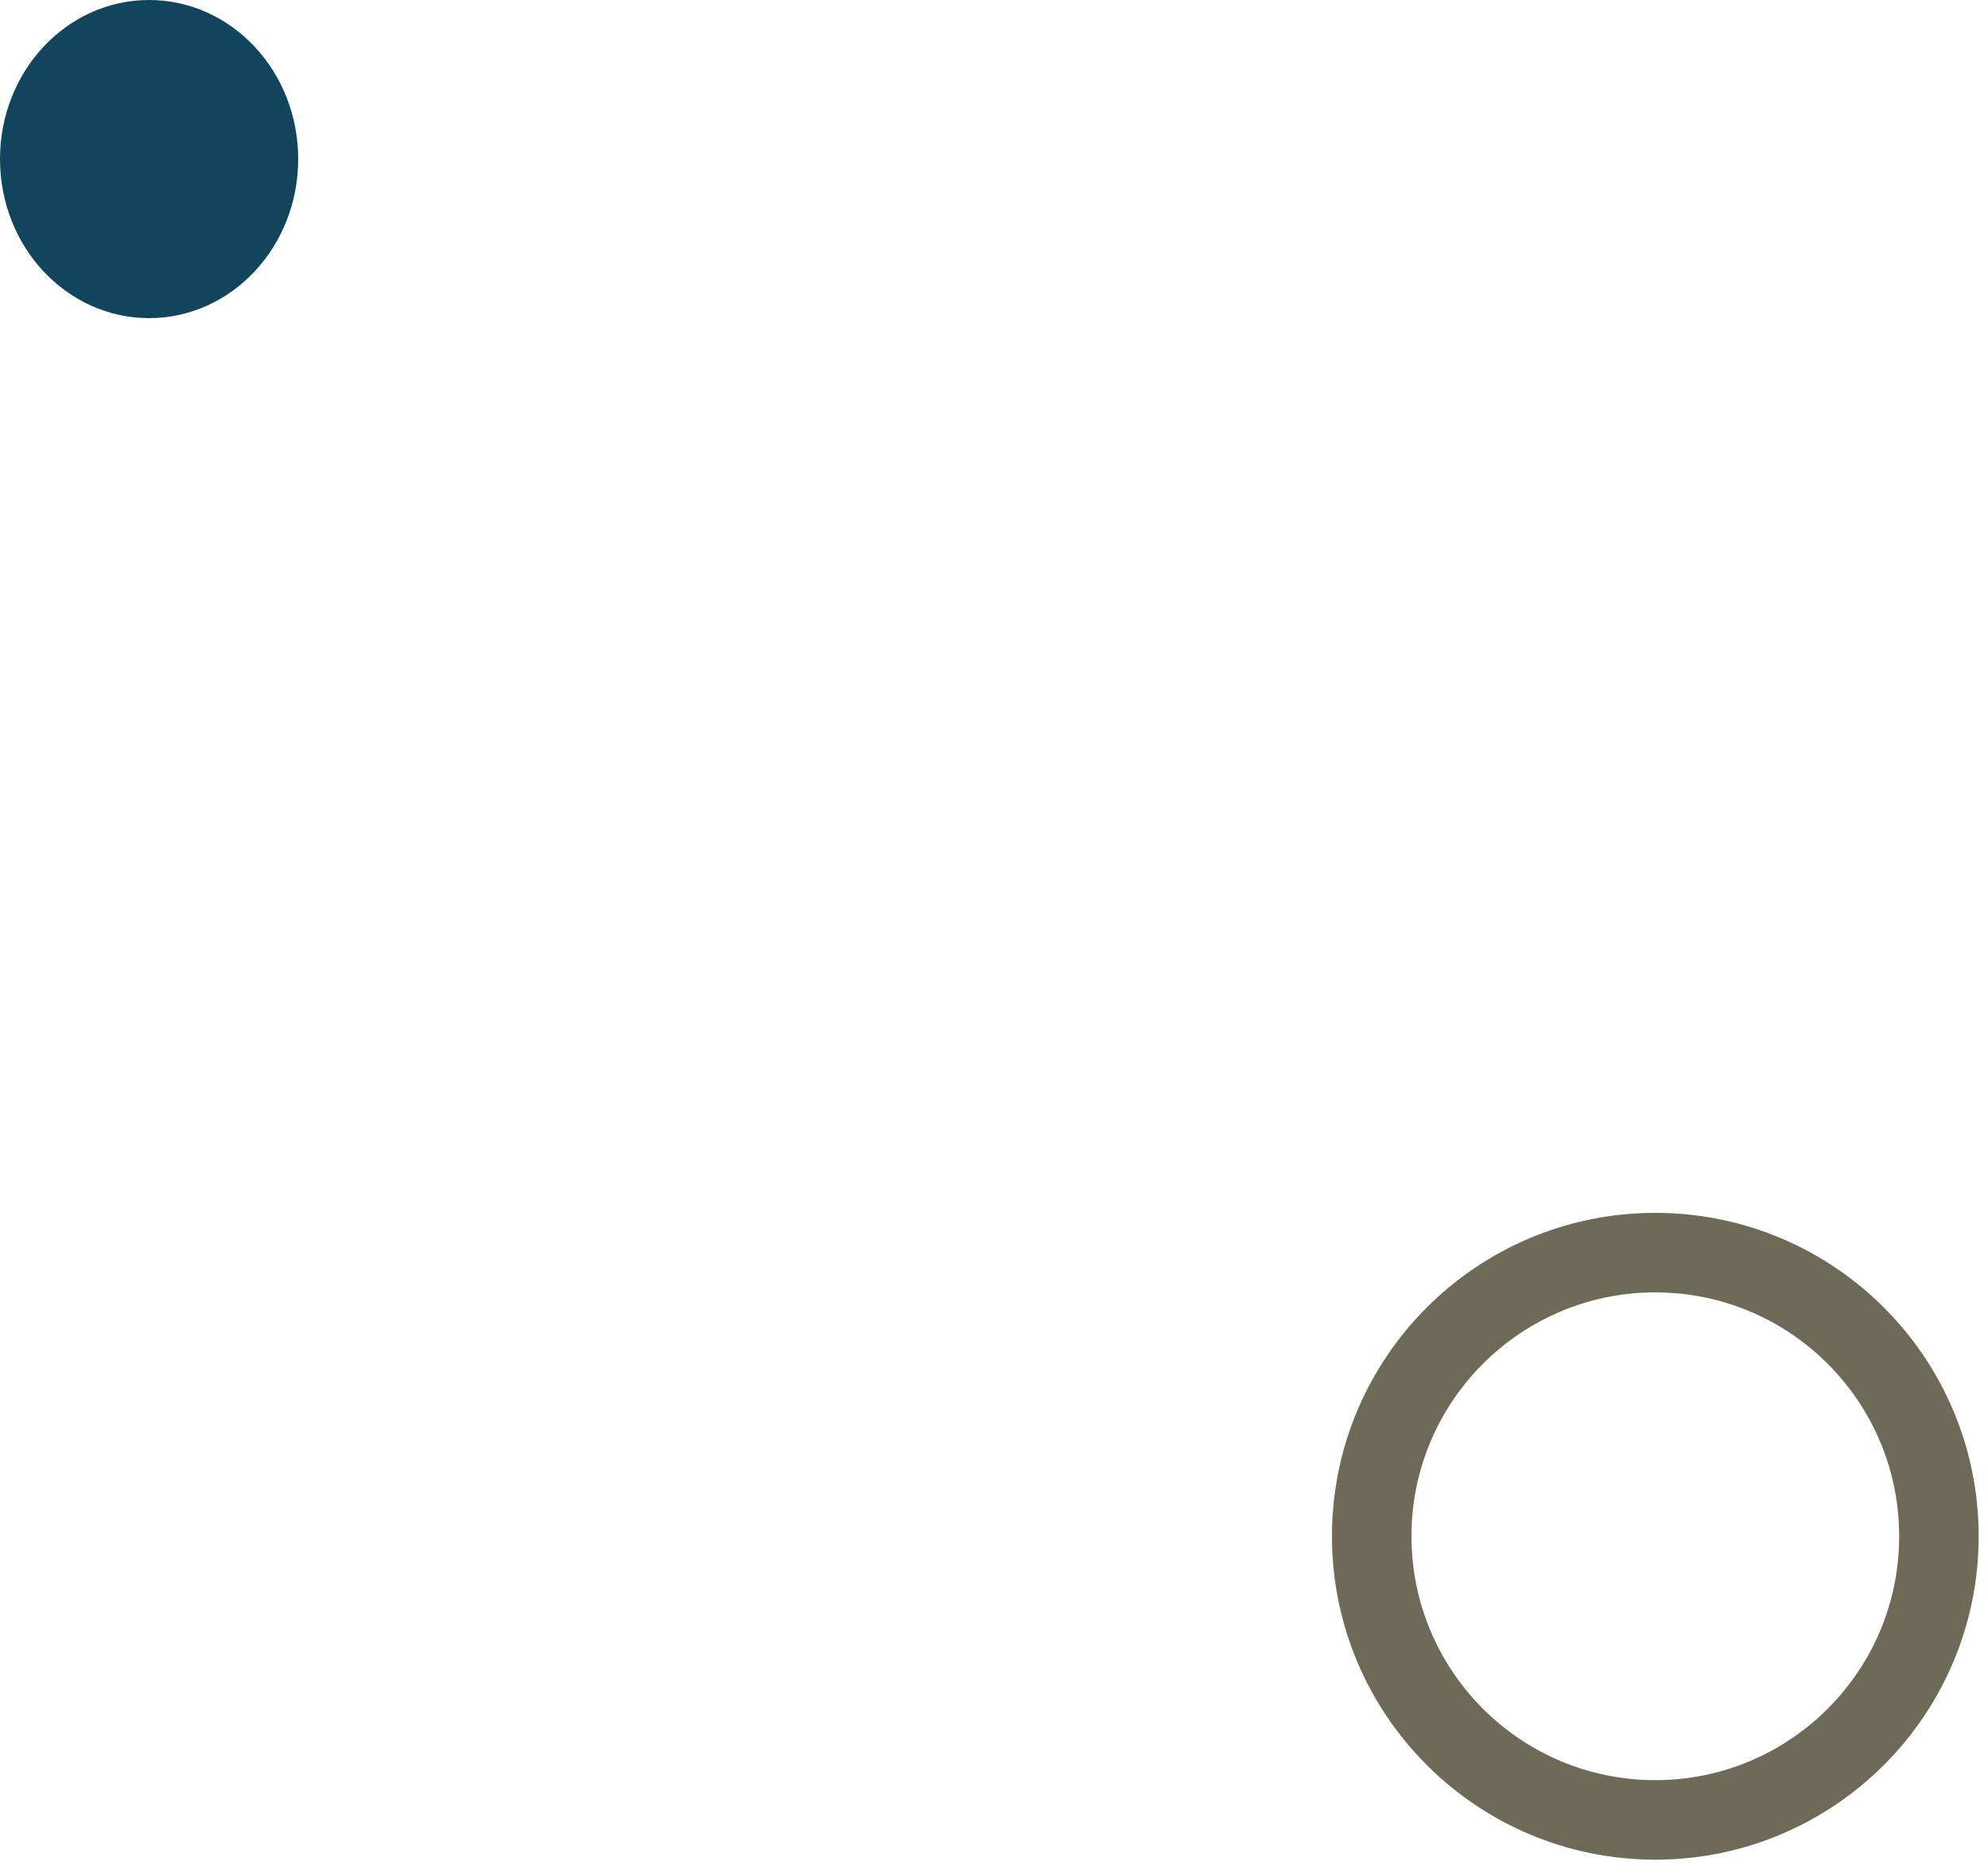 <svg width="100" height="94" viewBox="0 0 100 94" fill="none" xmlns="http://www.w3.org/2000/svg">
<path d="M15 8C15 12.418 11.642 16 7.5 16C3.358 16 0 12.418 0 8C0 3.582 3.358 0 7.5 0C11.642 0 15 3.582 15 8Z" fill="#11455D"/>
<path d="M97.531 77.265C97.531 85.143 91.143 91.531 83.265 91.531C75.388 91.531 69 85.143 69 77.265C69 69.388 75.388 63 83.265 63C91.143 63 97.531 69.388 97.531 77.265Z" stroke="#6F6957" stroke-width="4"/>
</svg>
